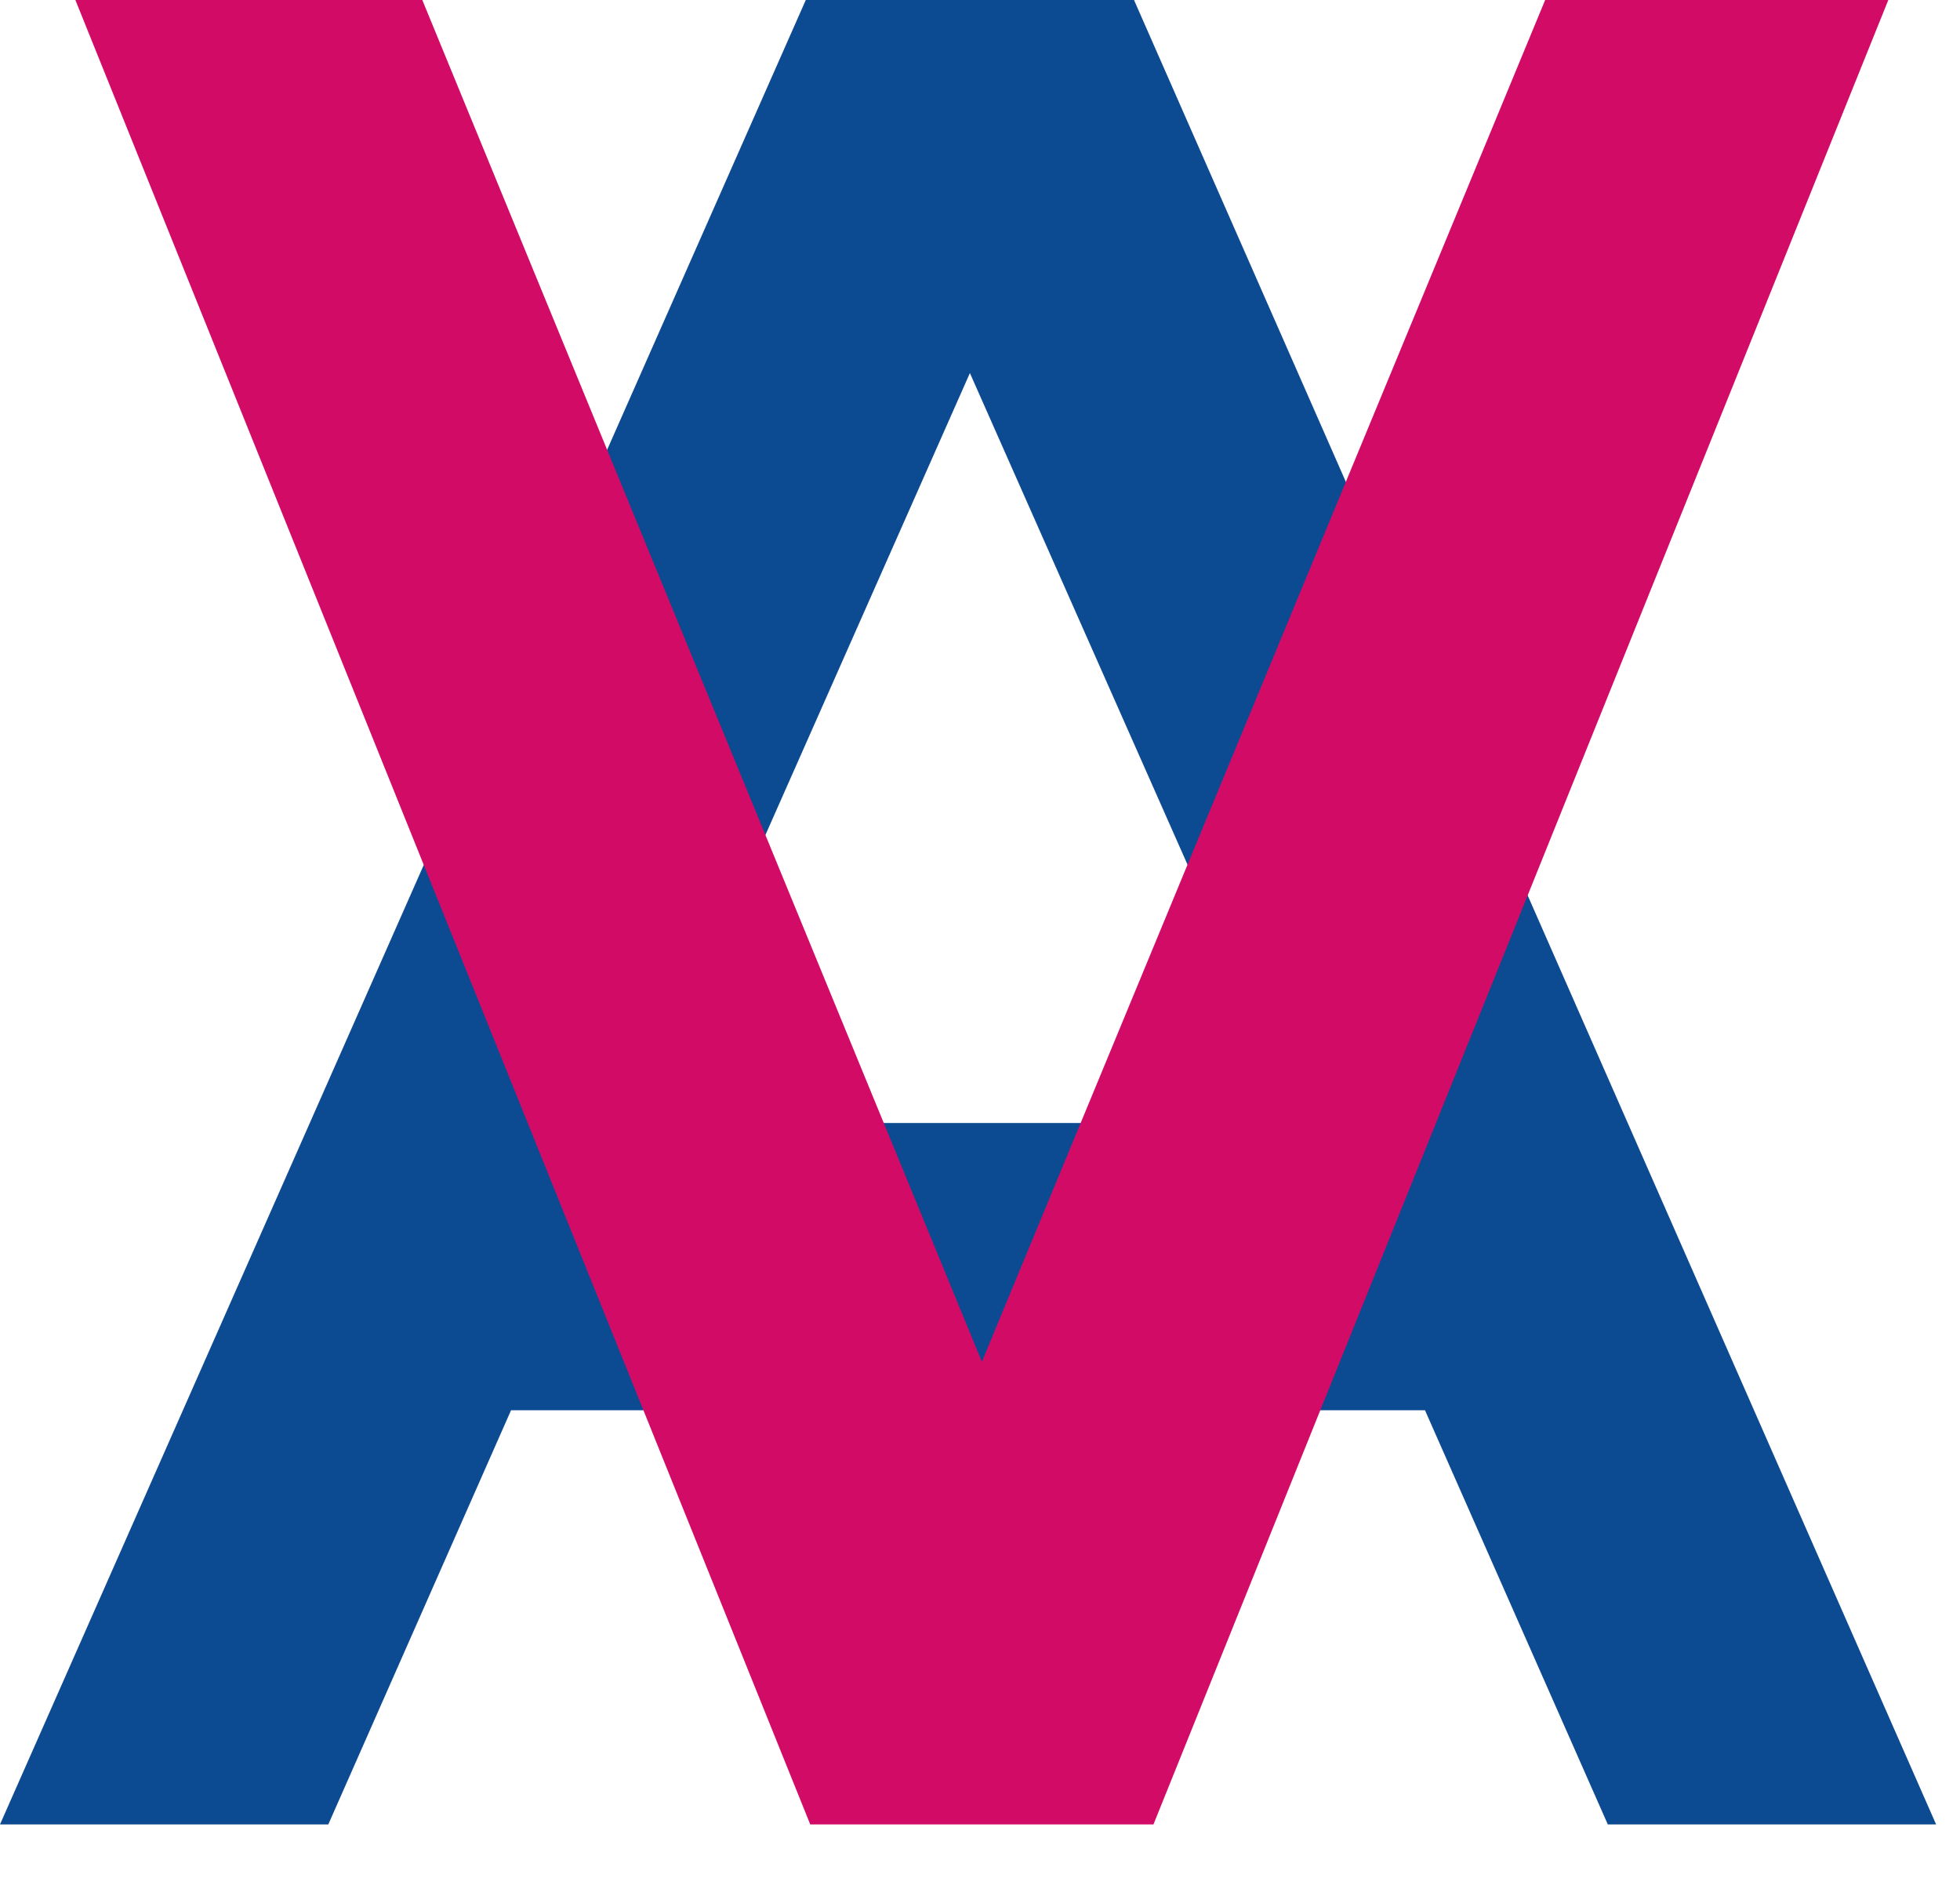 <svg width="26" height="25" viewBox="0 0 26 25" fill="none" xmlns="http://www.w3.org/2000/svg">
<path d="M6.779 18.705L4.355 24.198H0L10.689 0H15.043L25.683 24.198H21.328L18.903 18.705H6.779ZM17.27 14.895L12.866 4.948L8.462 14.895H17.27Z" fill="#0C4A92"/>
<path d="M15.301 24.198H10.748L1 0H5.602L13.025 18.062L20.497 0H25.049L15.301 24.198Z" fill="#D20B67"/>
</svg>
